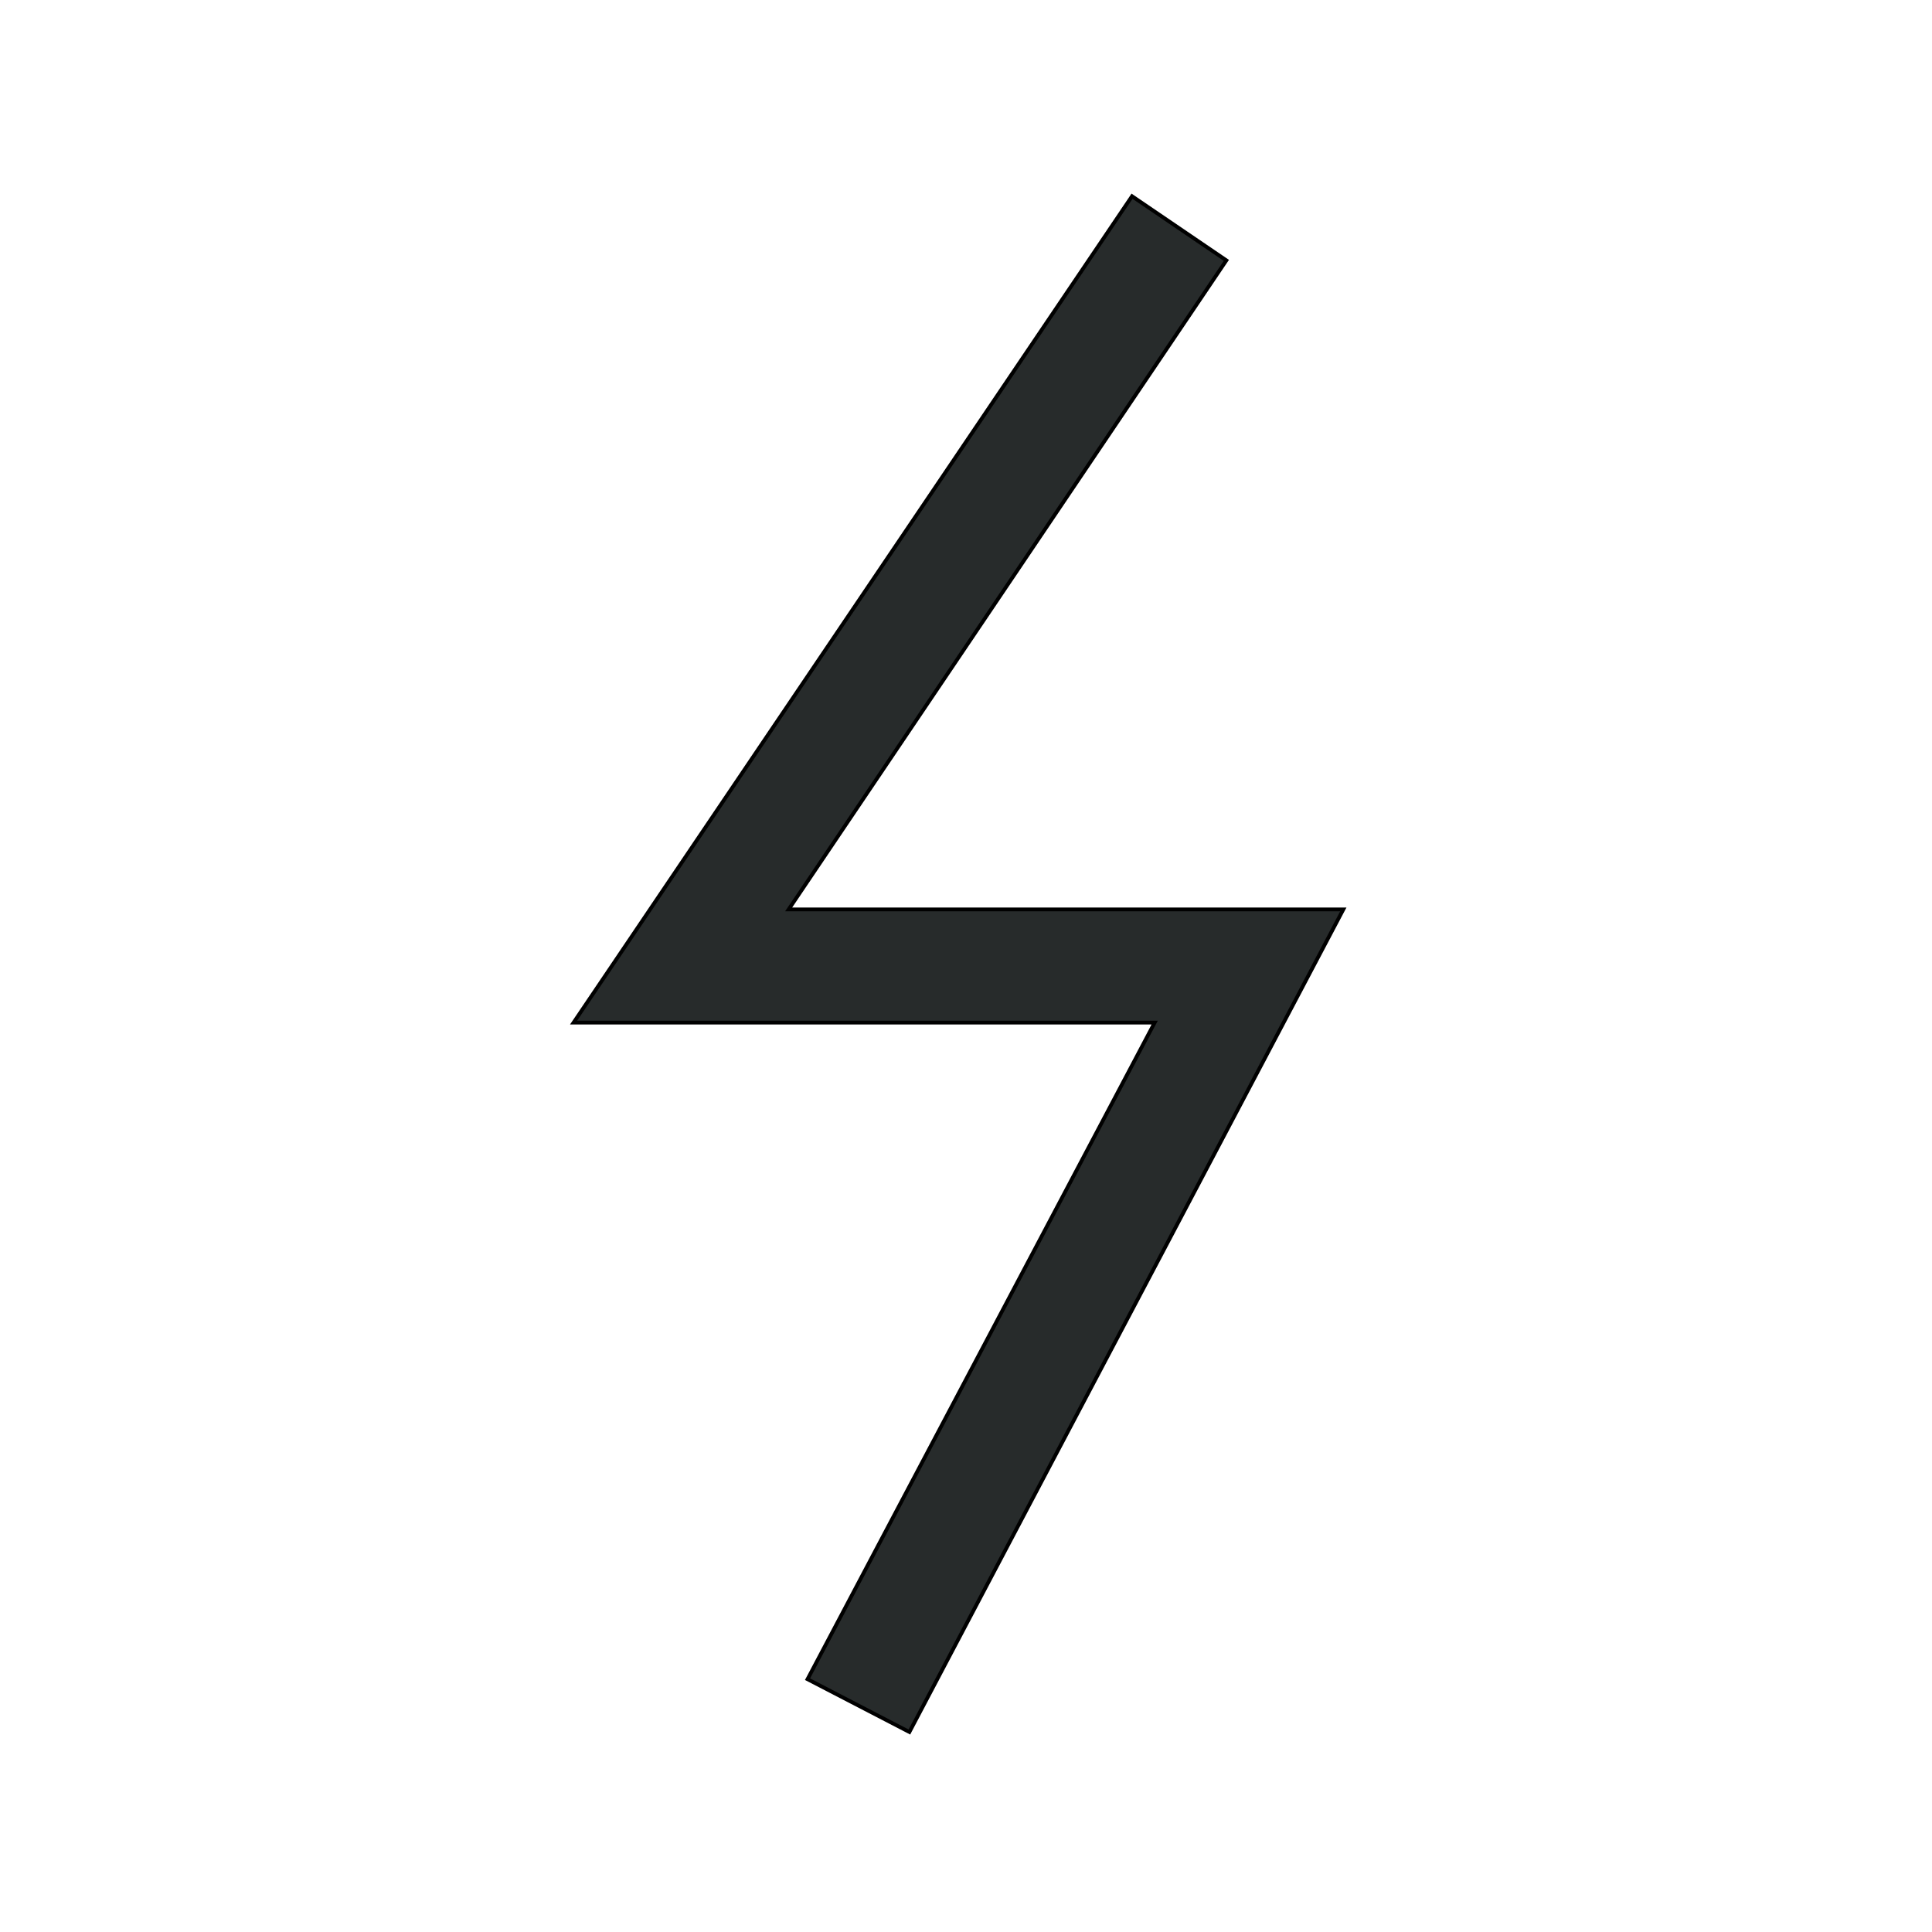 <svg id="th_the_bolt-alt" width="100%" height="100%" xmlns="http://www.w3.org/2000/svg" version="1.1" xmlns:xlink="http://www.w3.org/1999/xlink" xmlns:svgjs="http://svgjs.com/svgjs" preserveAspectRatio="xMidYMin slice" data-uid="the_bolt-alt" data-keyword="the_bolt-alt" viewBox="0 0 512 512" data-colors="[&quot;#272b2b&quot;]"><defs id="SvgjsDefs58757"></defs><path id="th_the_bolt-alt_0" d="M356 241L241 459L214 445L306 271L152 271L300 52L325 69L209 241Z " fill-rule="evenodd" fill="#272b2b" stroke-width="1" stroke="#000000"></path></svg>